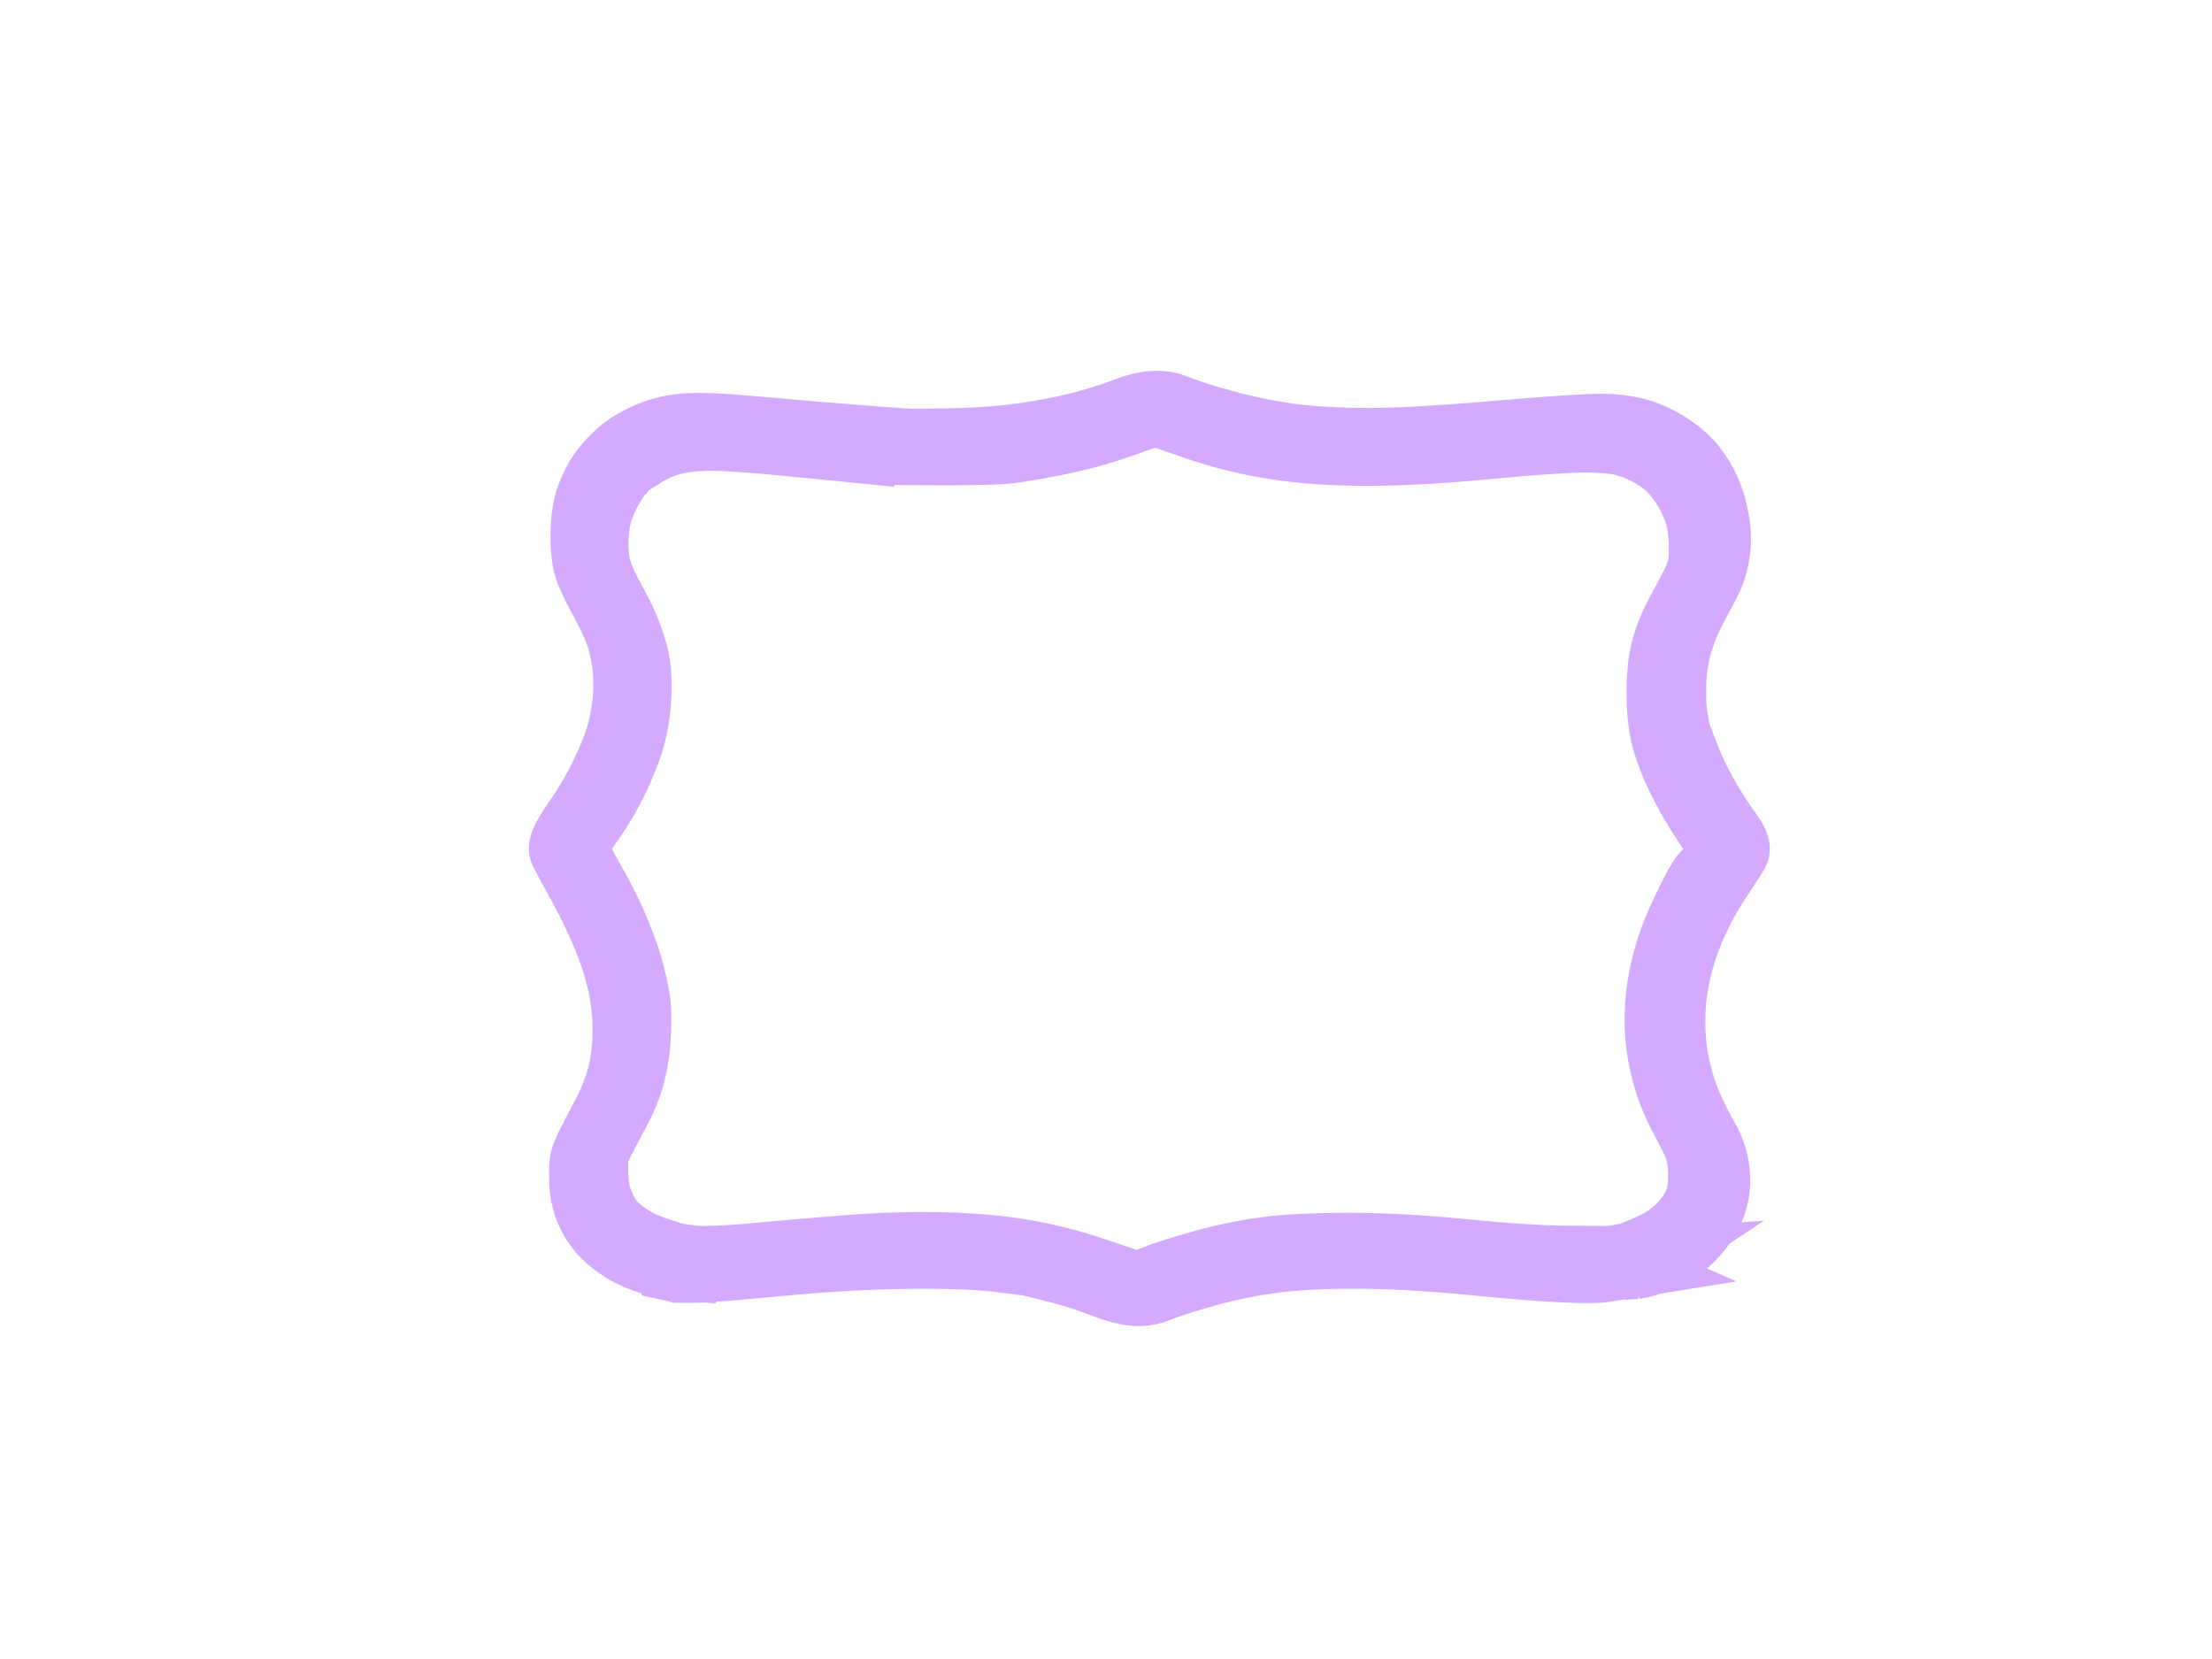 <?xml version="1.0"?><svg width="640" height="480" xmlns="http://www.w3.org/2000/svg">
 <title>thick pink frame</title>
 <g>
  <title>Layer 1</title>
  <g id="svg_2">
   <path id="svg_1" fill="none" fill-rule="evenodd" stroke="#d4aaff" stroke-width="0.5px" d="m476.294,361.792l-4.709,1.953l-1.086,0.195l-1.086,0.195l-0,0.118l-0,0.078l-11.586,-0.092q-11.586,-0.131 -29.326,-1.915q-17.74,-1.784 -32.766,-1.801q-15.026,-0.018 -24.079,1.147q-9.053,1.165 -18.832,3.895q-9.779,2.731 -13.944,4.489q-4.166,1.758 -6.337,1.168q-2.172,-0.59 -11.402,-3.735q-9.23,-3.145 -19.185,-4.919q-9.955,-1.775 -22.989,-2.182q-13.034,-0.407 -28.061,0.751q-15.027,1.158 -24.985,2.125q-9.958,0.968 -17.2,1.077l-7.242,0.07l0,-0.078l0,-0.117l-1.448,-0.198q-1.448,-0.198 -6.696,-1.967q-5.248,-1.769 -8.866,-4.398q-3.618,-2.668 -4.992,-4.629q-1.338,-1.96 -2.602,-5.096q-1.264,-3.135 -1.441,-7.641q-0.177,-4.505 0.187,-6.268q0.364,-1.763 2.359,-5.482q1.995,-3.719 4.535,-8.613q2.539,-4.894 3.812,-10.181q1.273,-5.287 1.46,-11.163q0.187,-5.876 -0.172,-8.619q-0.359,-2.743 -1.621,-7.837q-1.262,-5.094 -4.152,-12.149q-2.89,-7.055 -7.335,-14.817q-4.41,-7.723 -4.843,-9.173q-0.469,-1.489 4.244,-8.143q4.714,-6.654 7.979,-13.702q3.266,-7.048 4.538,-12.335q1.273,-5.287 1.459,-10.772q0.187,-5.484 -0.353,-8.815q-0.54,-3.331 -2.165,-7.838q-1.625,-4.507 -4.697,-9.995q-3.072,-5.488 -4.155,-9.015q-1.083,-3.527 -1.078,-8.228q0.005,-4.701 1.095,-8.617q1.09,-3.916 3.52,-8.027q2.466,-4.111 2.828,-4.188q0.362,-0.117 0.725,-0.783q0.363,-0.705 1.16,-1.291q0.833,-0.587 4.71,-3.011q3.913,-2.463 8.078,-3.634q4.165,-1.17 10.32,-1.359q6.155,-0.189 25.343,1.675l19.188,1.903l0.543,0.079l0.543,0.118l2.534,0.199q2.534,0.199 16.836,0.216q14.302,0.017 19.371,-0.565q5.07,-0.582 14.485,-2.529q9.416,-1.948 17.312,-4.798q7.86,-2.811 9.562,-3.123q1.738,-0.272 3.005,0.317q1.267,0.589 11.22,3.931q9.954,3.342 21.357,5.118q11.404,1.776 26.249,1.794q14.845,0.017 35.123,-1.918q20.278,-1.935 28.063,-1.926q7.785,0.009 11.947,1.189q4.163,1.18 7.781,3.339q3.619,2.159 5.789,4.512q2.17,2.353 4.05,5.372q1.916,3.058 3.179,6.781q1.264,3.723 1.439,8.816q0.176,5.093 -0.37,7.443q-0.545,2.35 -2.105,5.404q-1.524,3.015 -4.135,7.83q-2.648,4.776 -4.101,9.867q-1.453,5.091 -1.461,13.122q-0.008,8.031 1.435,13.321q1.443,5.29 4.514,11.562q3.071,6.272 7.301,12.623q4.266,6.391 4.7,7.292q0.47,0.862 -0.727,2.35q-1.16,1.448 -2.429,3.523q-1.269,2.036 -1.631,2.035q-0.362,-0 -2.103,2.936q-1.705,2.936 -4.789,9.592q-3.084,6.656 -4.72,13.118q-1.636,6.462 -2.004,12.338q-0.368,5.876 0.351,11.361q0.719,5.485 2.343,10.58q1.624,5.095 4.154,9.799q2.53,4.704 3.975,7.84q1.445,3.136 1.621,8.229q0.176,5.093 -0.913,8.226q-1.089,3.133 -3.011,5.559q-1.885,2.466 -4.784,4.813q-2.899,2.347 -7.608,4.3z"/>
   <path id="svg_6" fill="none" fill-rule="evenodd" stroke="#d4aaff" stroke-width="20" d="m473.393,365.824l-1.086,0.077l-0.181,-0.079l-0.181,-0.118l-0.072,-0.118l-0.108,-0.078l-0.109,-0.078l-0.072,-0.118l-0.072,-0.118l-0.109,-0.078l-0.108,-0.392l-0.072,-0.392l-0.905,-0.001l-0.905,-0.001l0,-0.078l0,-0.117l1.086,-0.195l1.086,-0.195l4.709,-1.953q4.709,-1.953 7.608,-4.3q2.899,-2.347 4.784,-4.813q1.921,-2.427 3.011,-5.559q1.089,-3.133 0.913,-8.226q-0.176,-5.093 -1.621,-8.229q-1.445,-3.136 -3.975,-7.84q-2.53,-4.704 -4.154,-9.799q-1.624,-5.095 -2.343,-10.58q-0.719,-5.485 -0.351,-11.361q0.368,-5.876 2.004,-12.338q1.636,-6.462 4.72,-13.118q3.084,-6.656 4.789,-9.592q1.741,-2.936 2.103,-2.936q0.362,0 1.631,-2.035q1.269,-2.075 2.429,-3.523q1.196,-1.487 0.727,-2.35q-0.434,-0.902 -4.7,-7.292q-4.23,-6.351 -7.301,-12.623q-3.071,-6.272 -4.514,-11.562q-1.443,-5.29 -1.435,-13.321q0.008,-8.031 1.461,-13.122q1.453,-5.091 4.101,-9.867q2.612,-4.815 4.135,-7.83q1.56,-3.054 2.105,-5.404q0.545,-2.35 0.37,-7.443q-0.176,-5.093 -1.439,-8.816q-1.264,-3.723 -3.18,-6.781q-1.88,-3.019 -4.05,-5.372q-2.17,-2.353 -5.789,-4.512q-3.619,-2.159 -7.781,-3.339q-4.163,-1.18 -11.947,-1.189q-7.785,-0.009 -28.063,1.926q-20.278,1.935 -35.123,1.918q-14.845,-0.017 -26.248,-1.794q-11.404,-1.776 -21.357,-5.118q-9.954,-3.342 -11.22,-3.931q-1.267,-0.589 -3.005,-0.317q-1.702,0.311 -9.562,3.123q-7.896,2.851 -17.312,4.798q-9.416,1.948 -14.486,2.53q-5.07,0.582 -19.371,0.565q-14.302,-0.017 -16.836,-0.216l-2.534,-0.199l-0.543,-0.118l-0.543,-0.079l0,-0.078l0,-0.118l1.267,-0.194l1.267,-0.194l0.073,-0.117l0.109,-0.078l0.109,-0.078l0.073,-0.117l2.173,-0.193q2.173,-0.193 2.897,-0.31l0.724,-0.077l11.043,-0.065q11.043,-0.105 19.734,-1.074q8.691,-0.969 17.382,-2.918q8.692,-1.949 16.841,-5.073q8.15,-3.124 13.579,-0.963q5.429,2.161 13.935,4.522q8.506,2.36 17.376,3.742q8.869,1.382 22.266,1.593q13.397,0.212 40.192,-2.107q26.796,-2.319 32.589,-1.921q5.793,0.399 9.955,1.97q4.162,1.572 7.78,4.123q3.618,2.551 5.788,5.295q2.17,2.745 3.904,6.39q1.698,3.606 2.598,8.504q0.9,4.898 0.353,9.011q-0.547,4.113 -1.89,7.167q-1.379,3.015 -4.281,8.3q-2.902,5.285 -4.645,10.885q-1.707,5.561 -1.895,12.025q-0.188,6.464 0.424,9.99l0.648,3.527l0.072,0.392l0.108,0.392l0.18,0.588l0.18,0.588l2.347,6.075q2.347,6.075 5.781,11.955q3.434,5.88 6.326,9.801q2.893,3.921 2.167,5.291q-0.725,1.37 -4.896,7.633q-4.17,6.263 -7.255,13.115q-3.084,6.852 -4.721,13.902q-1.636,7.05 -1.644,14.689q-0.008,7.639 1.615,14.301q1.623,6.662 3.899,11.444q2.24,4.821 4.336,8.467q2.06,3.607 2.78,7.721q0.72,4.114 -0.008,7.835q-0.728,3.721 -2.723,7.048q-1.995,3.328 -4.785,5.988q-2.827,2.621 -6.63,4.38q-3.804,1.758 -5.615,2.344q-1.811,0.586 -2.897,0.702l0,0z"/>
   <path id="svg_10" fill="none" fill-rule="evenodd" stroke="#d4aaff" stroke-width="20" d="m245.707,126.983l11.766,0.876l-0,0.196l-0,0.196l-0.724,0.077q-0.724,0.117 -2.897,0.31l-2.173,0.193l-0.073,0.117l-0.109,0.078l-0.109,0.078l-0.073,0.117l-1.267,0.194l-1.267,0.194l-0,0.118l-0,0.078l-19.188,-1.903q-19.188,-1.864 -25.343,-1.675q-6.155,0.189 -10.32,1.359q-4.165,1.17 -8.078,3.634q-3.877,2.424 -4.71,3.011q-0.797,0.587 -1.16,1.291q-0.363,0.666 -0.725,0.783q-0.362,0.078 -2.828,4.188q-2.43,4.111 -3.52,8.027q-1.09,3.916 -1.095,8.617q-0.005,4.701 1.078,8.228q1.083,3.527 4.155,9.015q3.072,5.488 4.697,9.995q1.625,4.507 2.165,7.838q0.54,3.331 0.353,8.815q-0.187,5.484 -1.459,10.771q-1.273,5.287 -4.538,12.335q-3.266,7.048 -7.979,13.702q-4.714,6.654 -4.244,8.143q0.433,1.45 4.843,9.173q4.446,7.762 7.335,14.817q2.89,7.055 4.152,12.149q1.262,5.094 1.621,7.837q0.359,2.743 0.172,8.619q-0.187,5.876 -1.46,11.163q-1.273,5.287 -3.812,10.181q-2.539,4.894 -4.535,8.613q-1.995,3.719 -2.359,5.482q-0.364,1.763 -0.187,6.268q0.177,4.505 1.441,7.641q1.264,3.135 2.602,5.096q1.374,1.96 4.992,4.629q3.618,2.629 8.866,4.398q5.248,1.769 6.696,1.967l1.448,0.198l-0,0.118l-0,0.078l0.072,0.196l0.108,0.196l0.109,0.078l0.072,0.118l0.543,0.197l0.543,0.196l-1.267,0.194l-1.267,0.194l0.072,0.118l0.109,0.078l0.109,0.078l0.072,0.118l-0,0.118l-0,0.078l-1.086,-0.08q-1.086,-0.119 -5.43,-1.103q-4.344,-0.984 -8.144,-2.948q-3.8,-1.963 -6.766,-4.826q-3.002,-2.824 -4.809,-6.744q-1.806,-3.92 -1.983,-8.621q-0.176,-4.701 0.187,-6.268q0.364,-1.567 2.069,-5.012q1.741,-3.406 4.571,-8.77q2.793,-5.403 4.247,-11.082q1.454,-5.679 1.461,-12.926q0.007,-7.247 -1.615,-14.105q-1.622,-6.858 -4.512,-13.717q-2.89,-6.859 -7.118,-14.621q-4.265,-7.723 -5.06,-9.408q-0.831,-1.646 3.701,-8.105q4.532,-6.459 7.979,-13.506q3.447,-7.048 4.9,-12.334q1.454,-5.287 1.821,-10.771q0.368,-5.484 -0.352,-10.186q-0.719,-4.702 -1.983,-8.229q-1.264,-3.527 -4.155,-8.819q-2.891,-5.292 -4.336,-8.82q-1.445,-3.527 -1.438,-10.383q0.007,-6.856 1.641,-11.163q1.634,-4.307 3.809,-7.243q2.175,-2.936 4.966,-5.361q2.827,-2.465 7.536,-4.614q4.709,-2.149 10.503,-2.73q5.794,-0.581 20.999,0.808q15.206,1.389 26.972,2.304l0,0z"/>
   <path id="svg_11" fill="none" fill-rule="evenodd" stroke="#d4aaff" stroke-width="20" d="m467.057,366.208l0.181,0.079l-2.897,0.467q-2.897,0.506 -11.768,0.104q-8.87,-0.402 -27.334,-2.187q-18.464,-1.785 -33.128,-1.802q-14.664,-0.017 -24.441,1.342q-9.777,1.36 -18.832,3.895q-9.054,2.536 -14.488,4.684q-5.433,2.148 -13.577,-0.995q-8.143,-3.144 -15.202,-4.915q-7.059,-1.771 -7.602,-1.889l-0.543,-0.079l-8.87,-1.107q-8.87,-1.068 -25.887,-0.892q-17.018,0.176 -37.296,2.111q-20.278,1.935 -24.623,1.93l-4.345,-0.005l-0.362,-0.118l-0.362,-0.079l0,-0.078l0,-0.118l-0.072,-0.118l-0.109,-0.078l-0.109,-0.078l-0.072,-0.118l1.267,-0.194l1.267,-0.194l-0.543,-0.197l-0.543,-0.196l-0.072,-0.118l-0.109,-0.079l-0.108,-0.196l-0.072,-0.196l7.242,-0.07q7.242,-0.109 17.2,-1.077q9.958,-0.968 24.985,-2.125q15.027,-1.158 28.061,-0.751q13.034,0.407 22.989,2.182q9.955,1.775 19.185,4.919q9.23,3.145 11.402,3.735q2.172,0.59 6.337,-1.168q4.166,-1.758 13.944,-4.489q9.779,-2.731 18.832,-3.895q9.053,-1.165 24.079,-1.147q15.026,0.018 32.766,1.801q17.74,1.784 29.326,1.915l11.586,0.092l0.905,0.001l0.905,0.001l0.072,0.392l0.108,0.392l0.109,0.078l0.072,0.118l0.072,0.118l0.109,0.078l0.109,0.078l0.072,0.118l0.181,0.118z"/>
  </g>
 </g>
</svg>